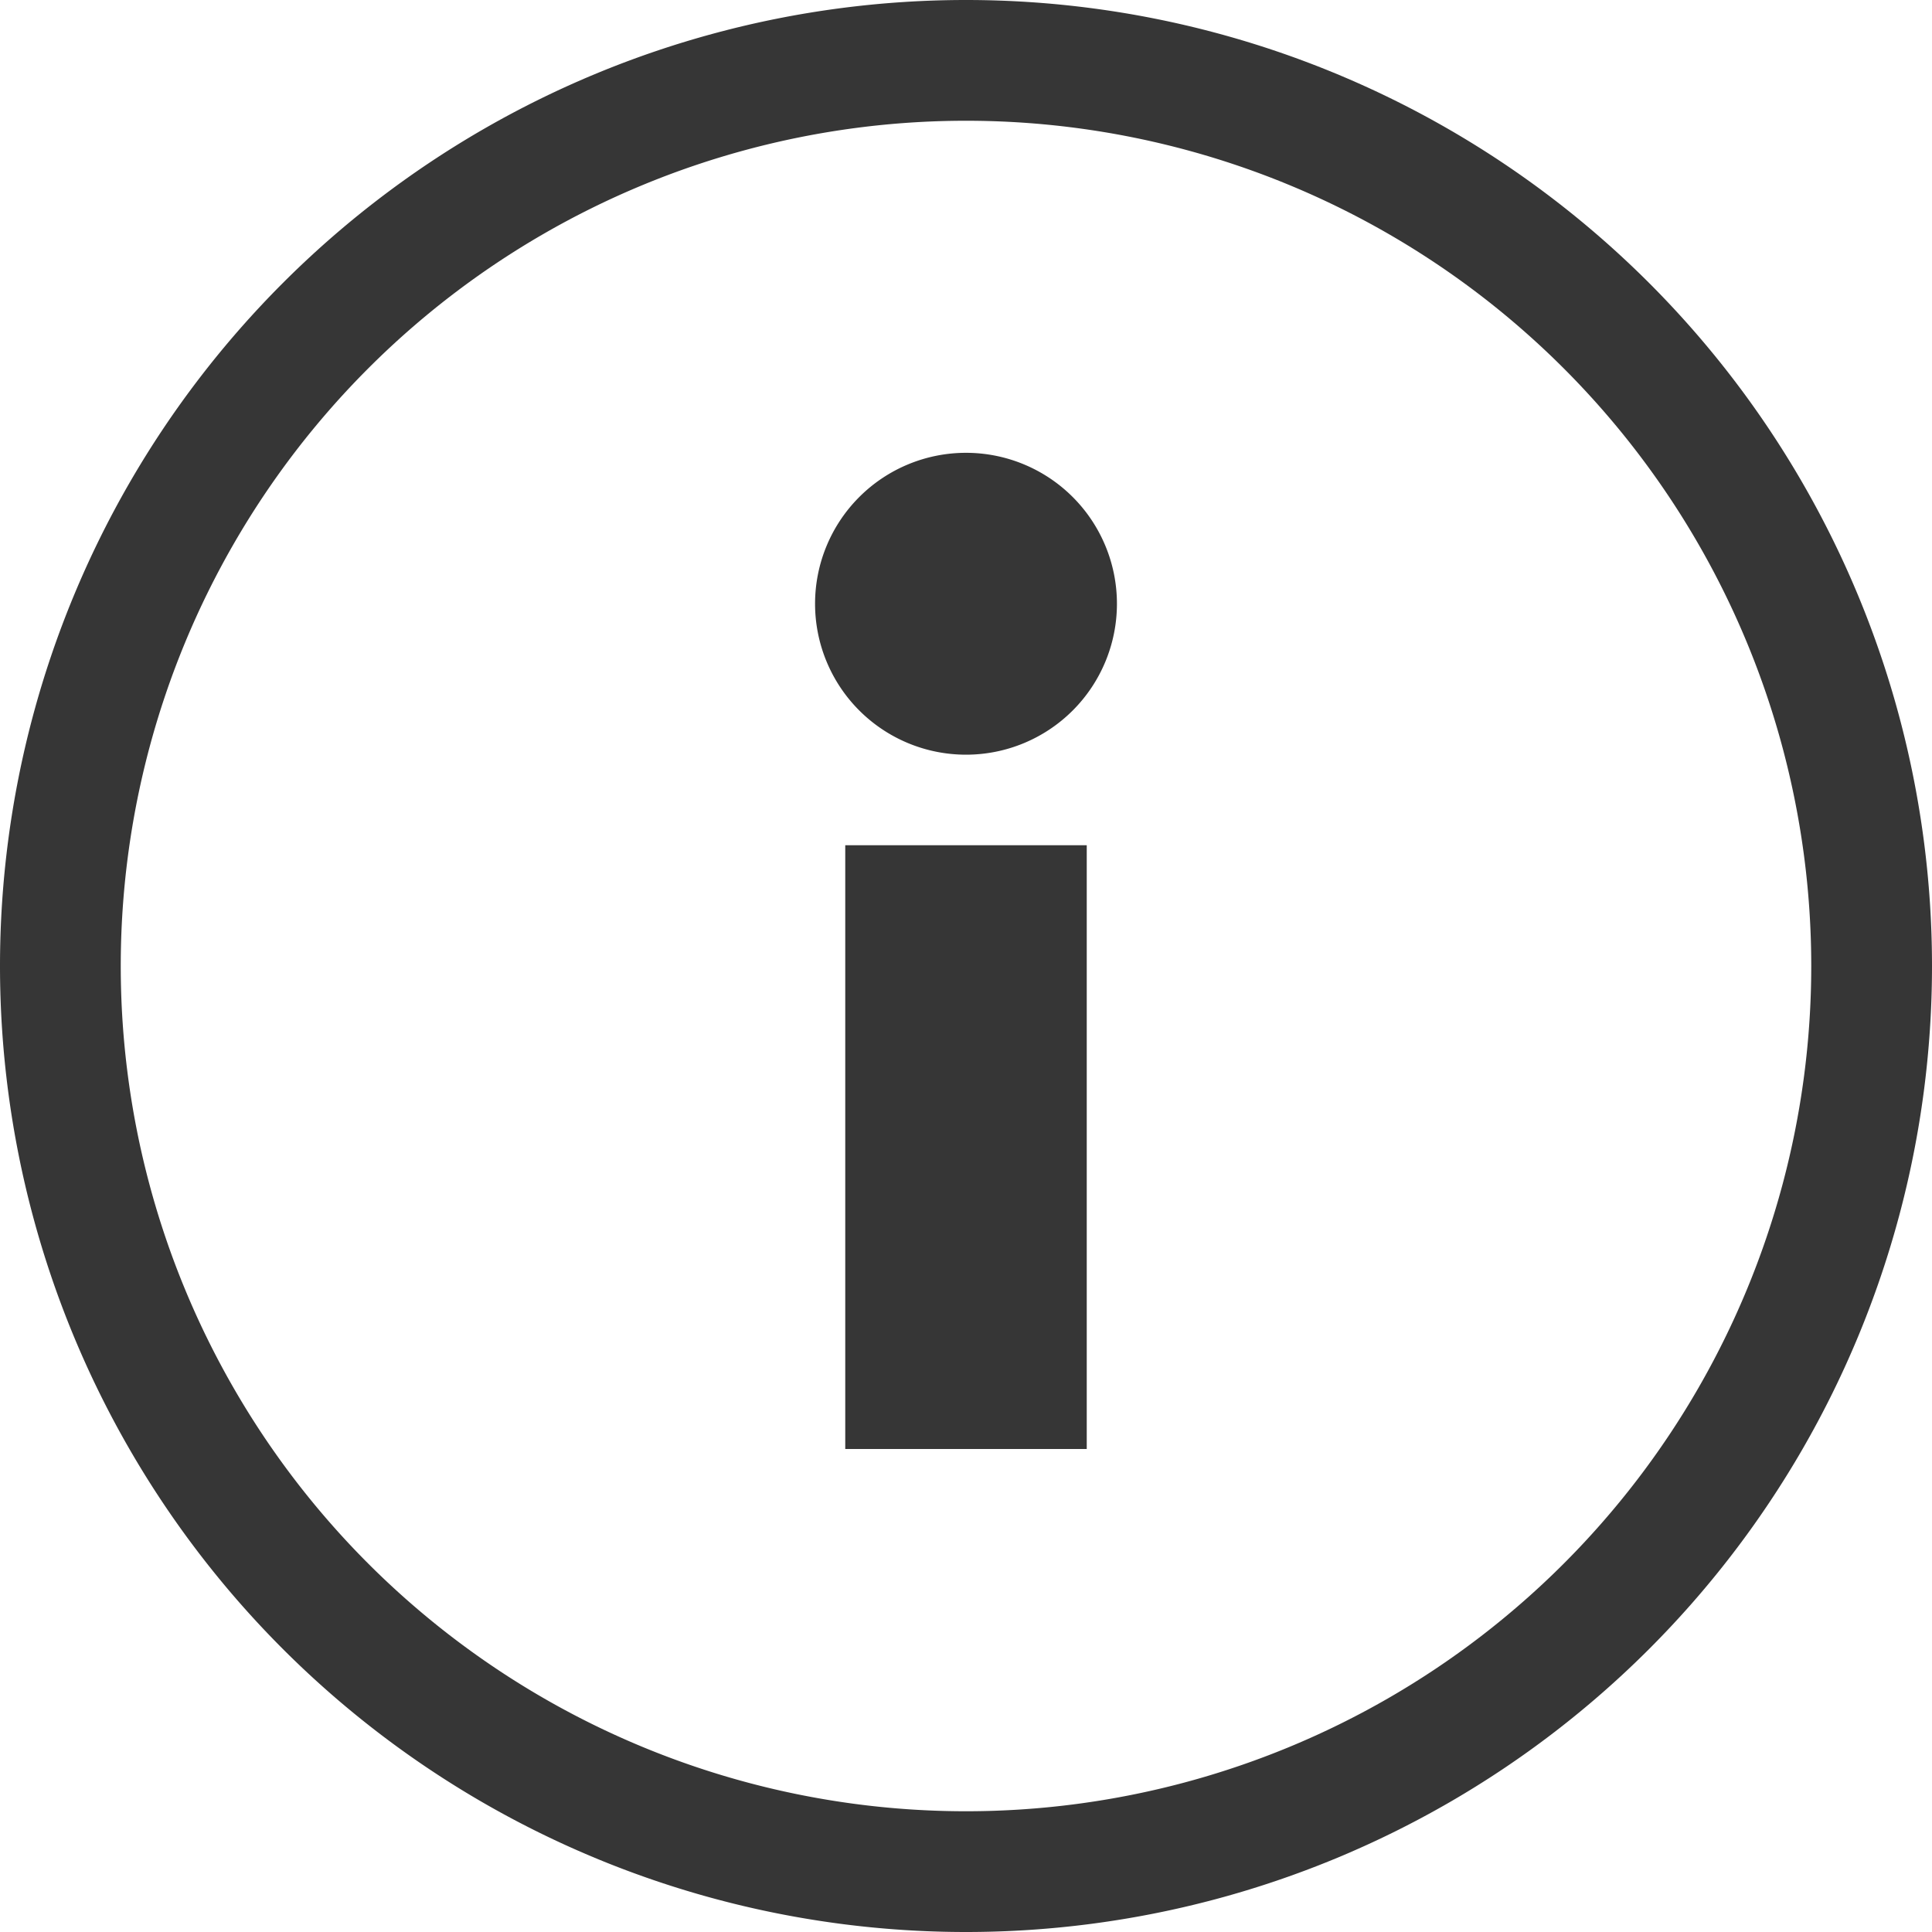 <svg height='16' width='16' xmlns='http://www.w3.org/2000/svg'>
    <g transform='translate(-853 271)'>
        <path d='M861-271a8 8 0 0 1 8 8 8 8 0 0 1-8 8 8 8 0 0 1-8-8 8 8 0 0 1 8-8zm0 1a7 7 0 0 0-7 7 7 7 0 0 0 7 7 7 7 0 0 0 7-7 7 7 0 0 0-7-7zm0 2.75a1.25 1.25 0 1 1 0 2.5 1.25 1.25 0 0 1 0-2.5zm1 3.25v5h-2v-5h1z' fill='#363636'/>
    </g>
</svg>
